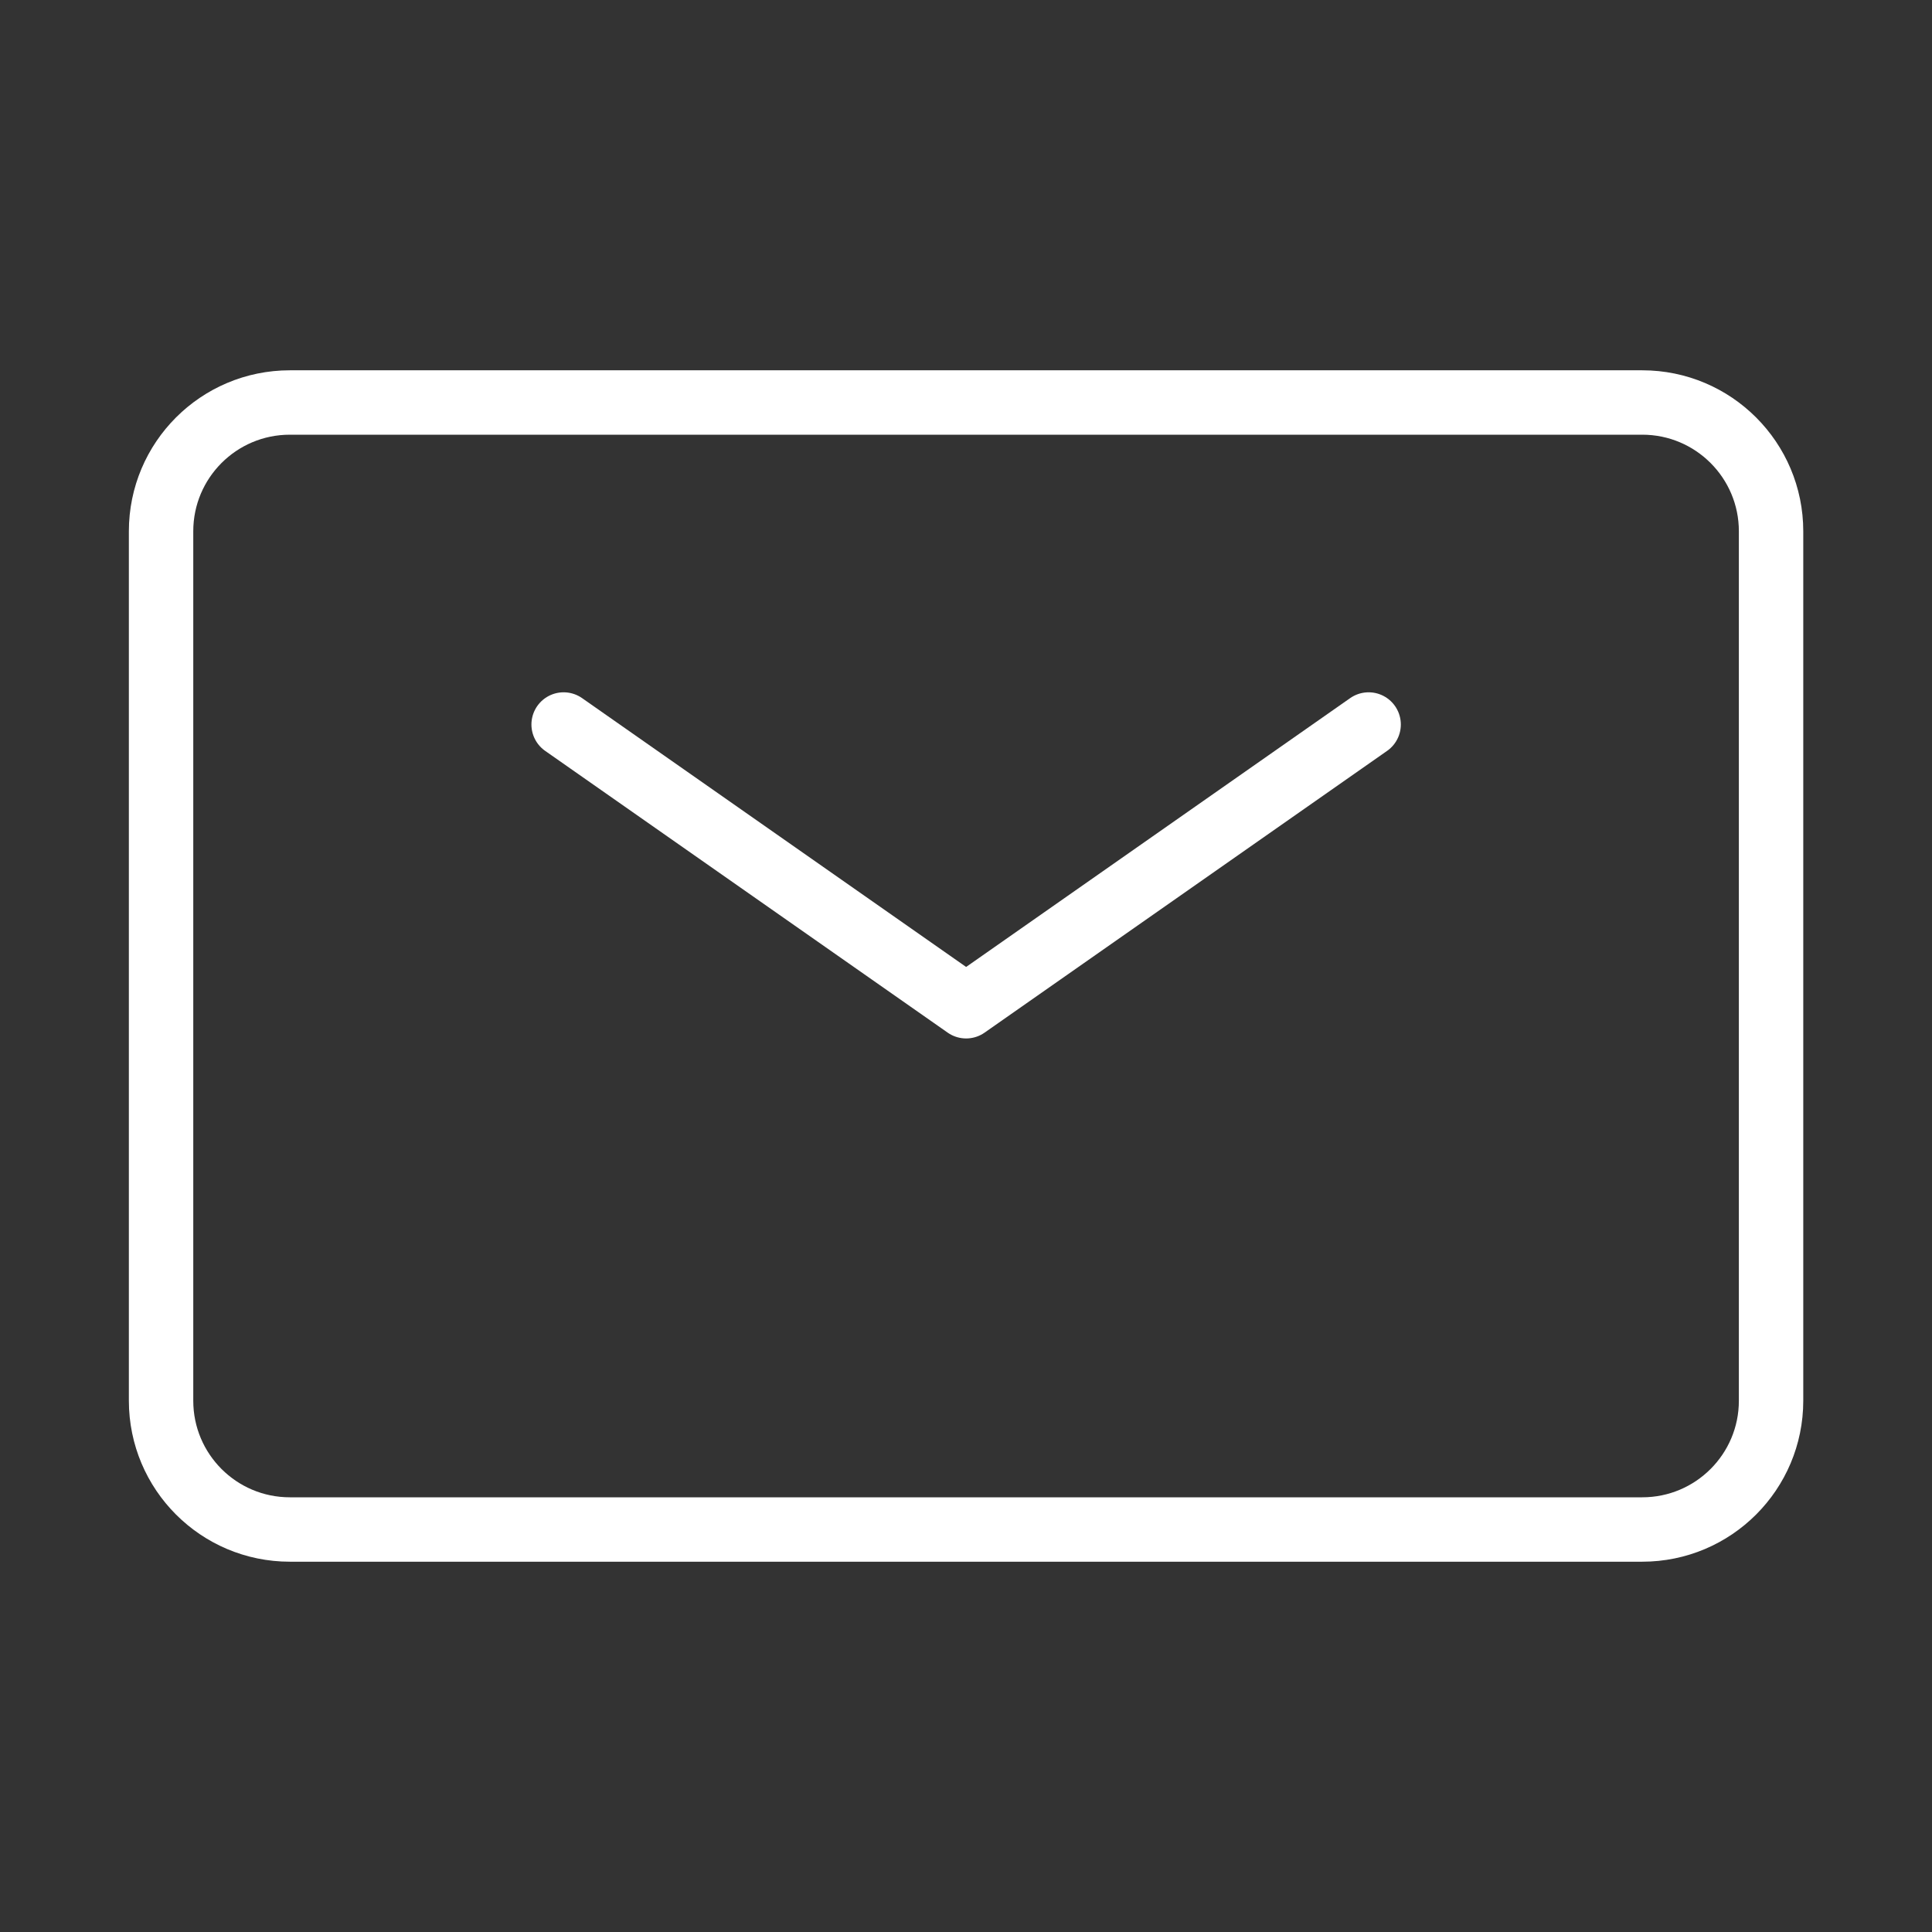 <svg width="30" height="30" viewBox="0 0 30 30" fill="none" xmlns="http://www.w3.org/2000/svg">
<rect x="0" y="0" width="30" height="30" fill="#333333" stroke="none"/>
<path d="M2.501 21.75V8.25C2.501 7.145 3.396 6.25 4.501 6.25H25.501C26.605 6.25 27.501 7.145 27.501 8.25V21.75C27.501 22.855 26.605 23.75 25.501 23.75H4.501C3.396 23.75 2.501 22.855 2.501 21.75Z" stroke="white"/>
<path d="M8.752 11.25L15.002 15.625L21.252 11.25" stroke="white" stroke-linecap="round" stroke-linejoin="round"/>
</svg>
